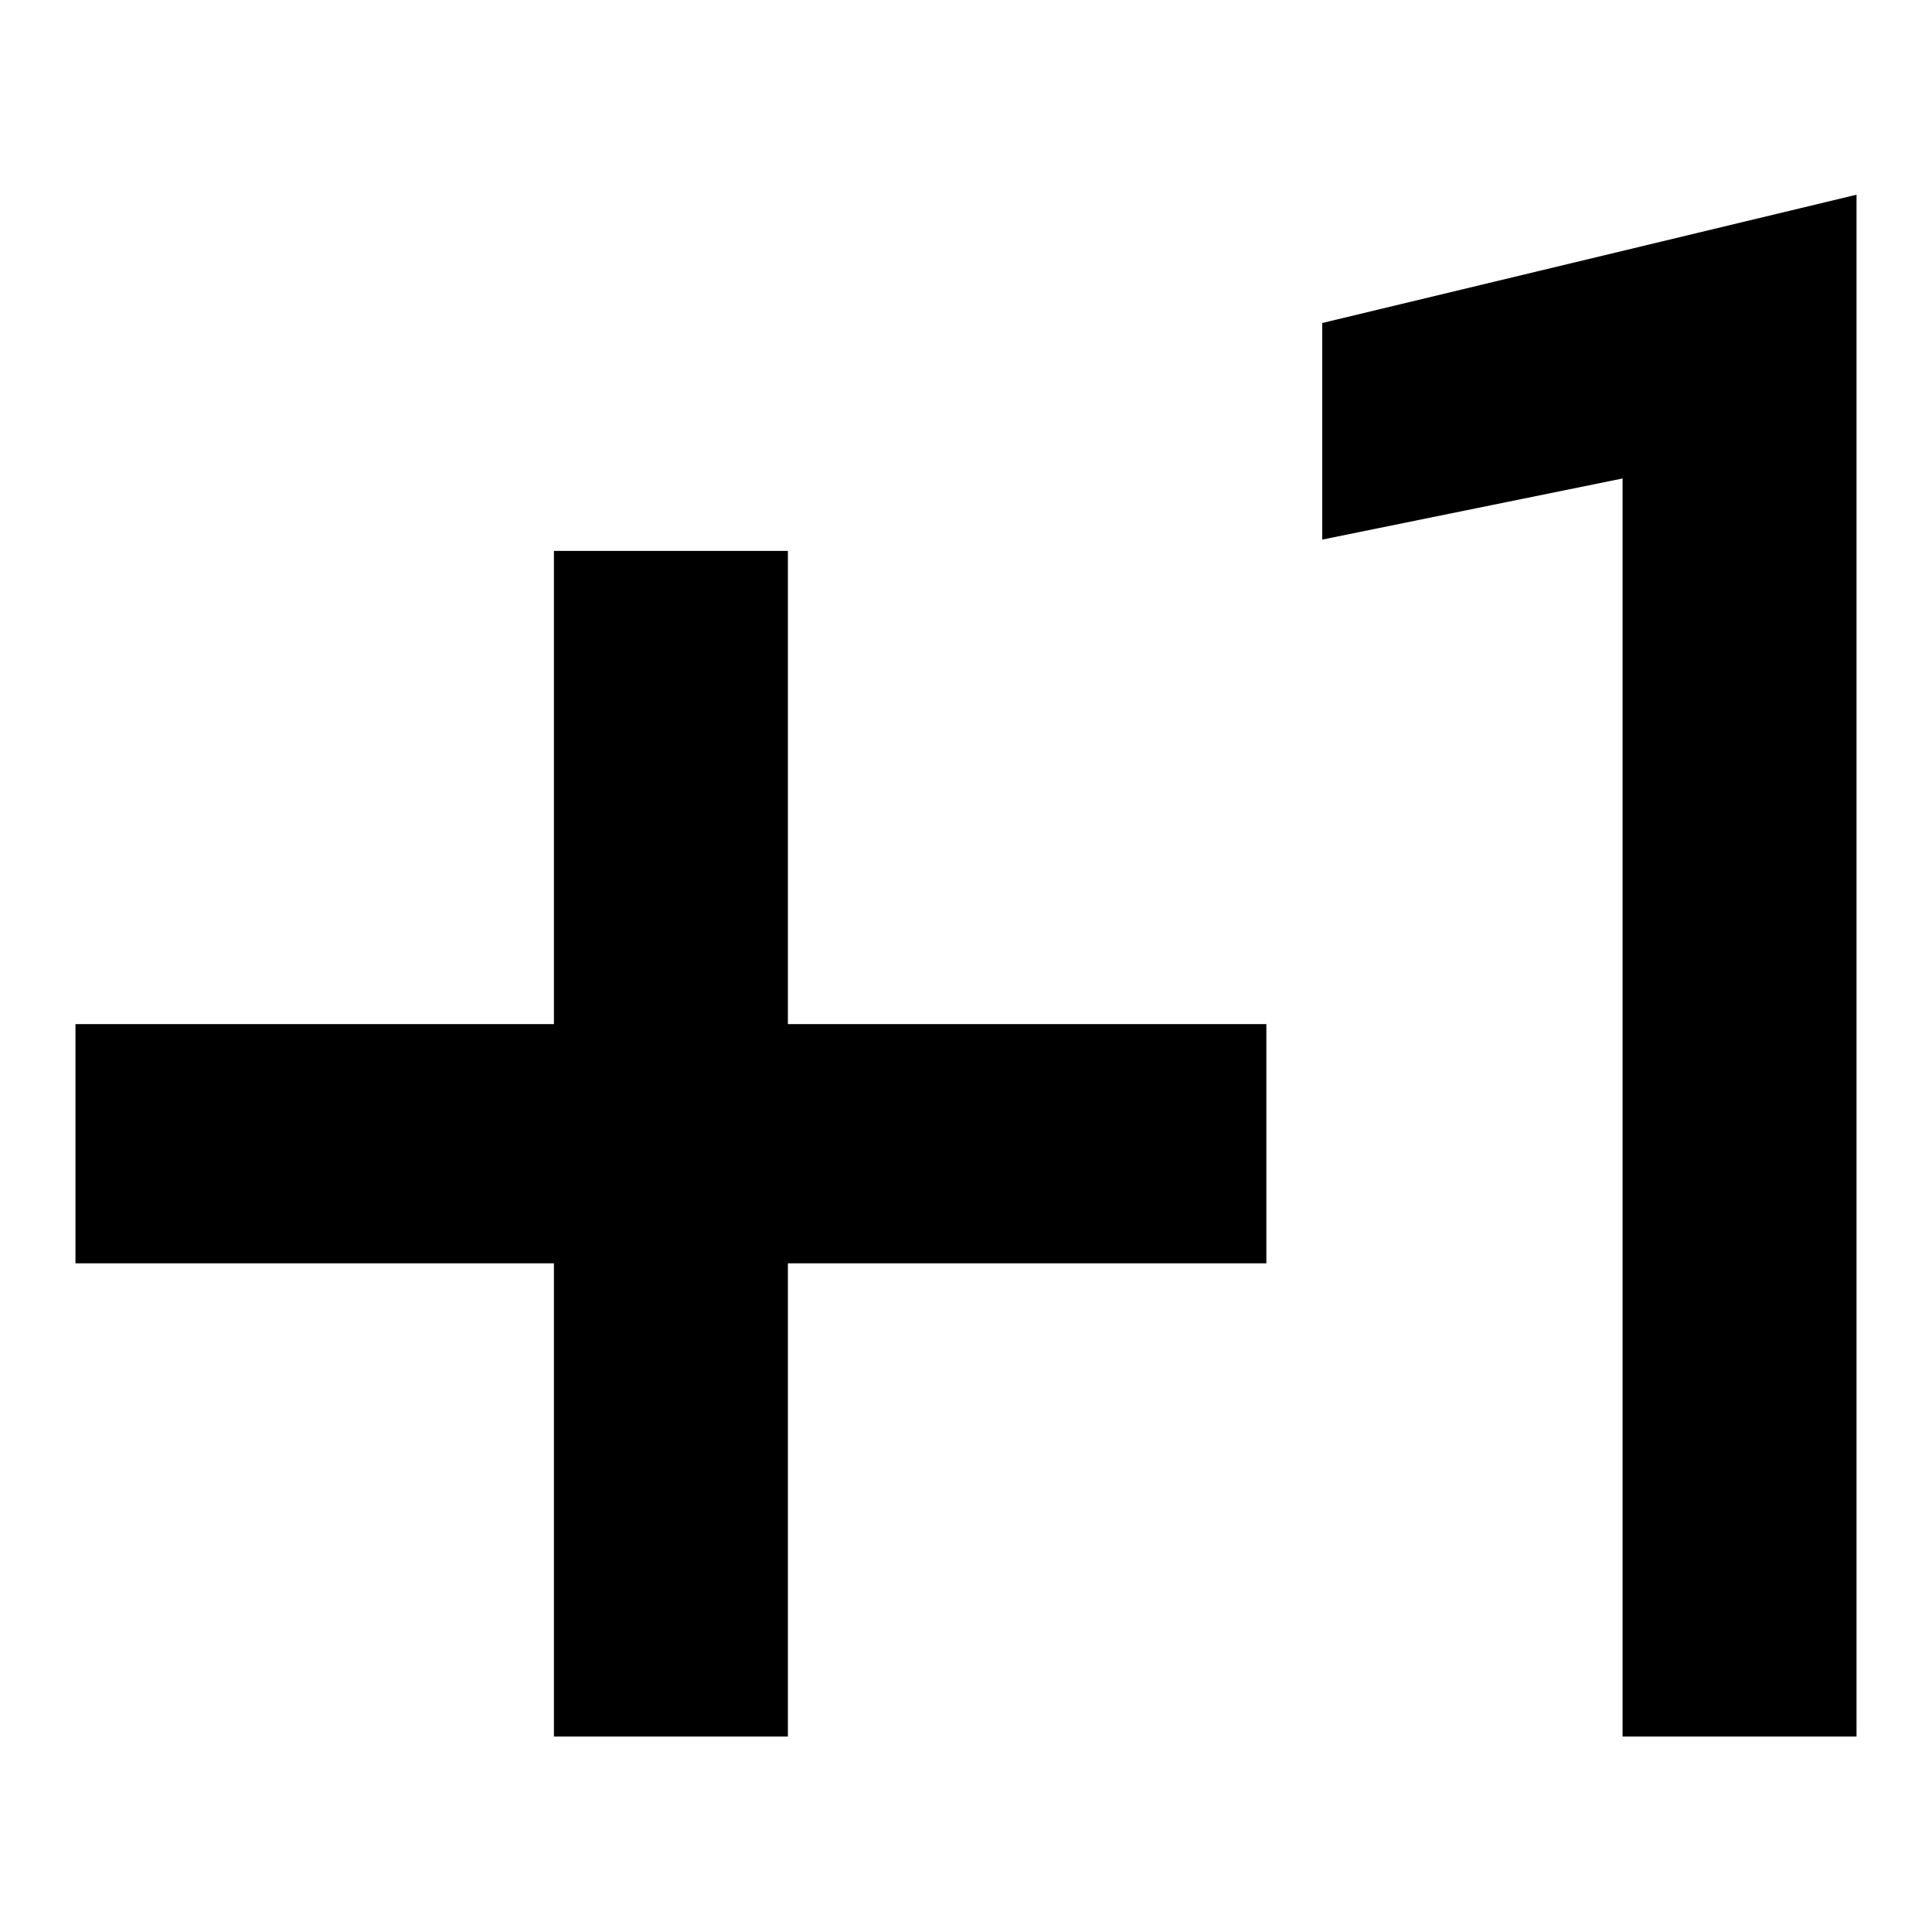 <?xml version="1.0" encoding="utf-8"?>
<!-- Svg Vector Icons : http://www.onlinewebfonts.com/icon -->
<!DOCTYPE svg PUBLIC "-//W3C//DTD SVG 1.1//EN" "http://www.w3.org/Graphics/SVG/1.1/DTD/svg11.dtd">
<svg version="1.1" xmlns="http://www.w3.org/2000/svg" xmlns:xlink="http://www.w3.org/1999/xlink" x="0px" y="0px" viewBox="0 0 256 256" enable-background="new 0 0 256 256" xml:space="preserve">
<g><g><g><path fill="#000000" d="M175.2,42.8l70.8-17v204.3h-31V63.4l-39.8,8.1V42.8z M104.4,73v62.7h63.4v31.7h-63.4v62.7h-31v-62.7H10v-31.7h63.4V73H104.4z"/></g></g></g>
</svg>